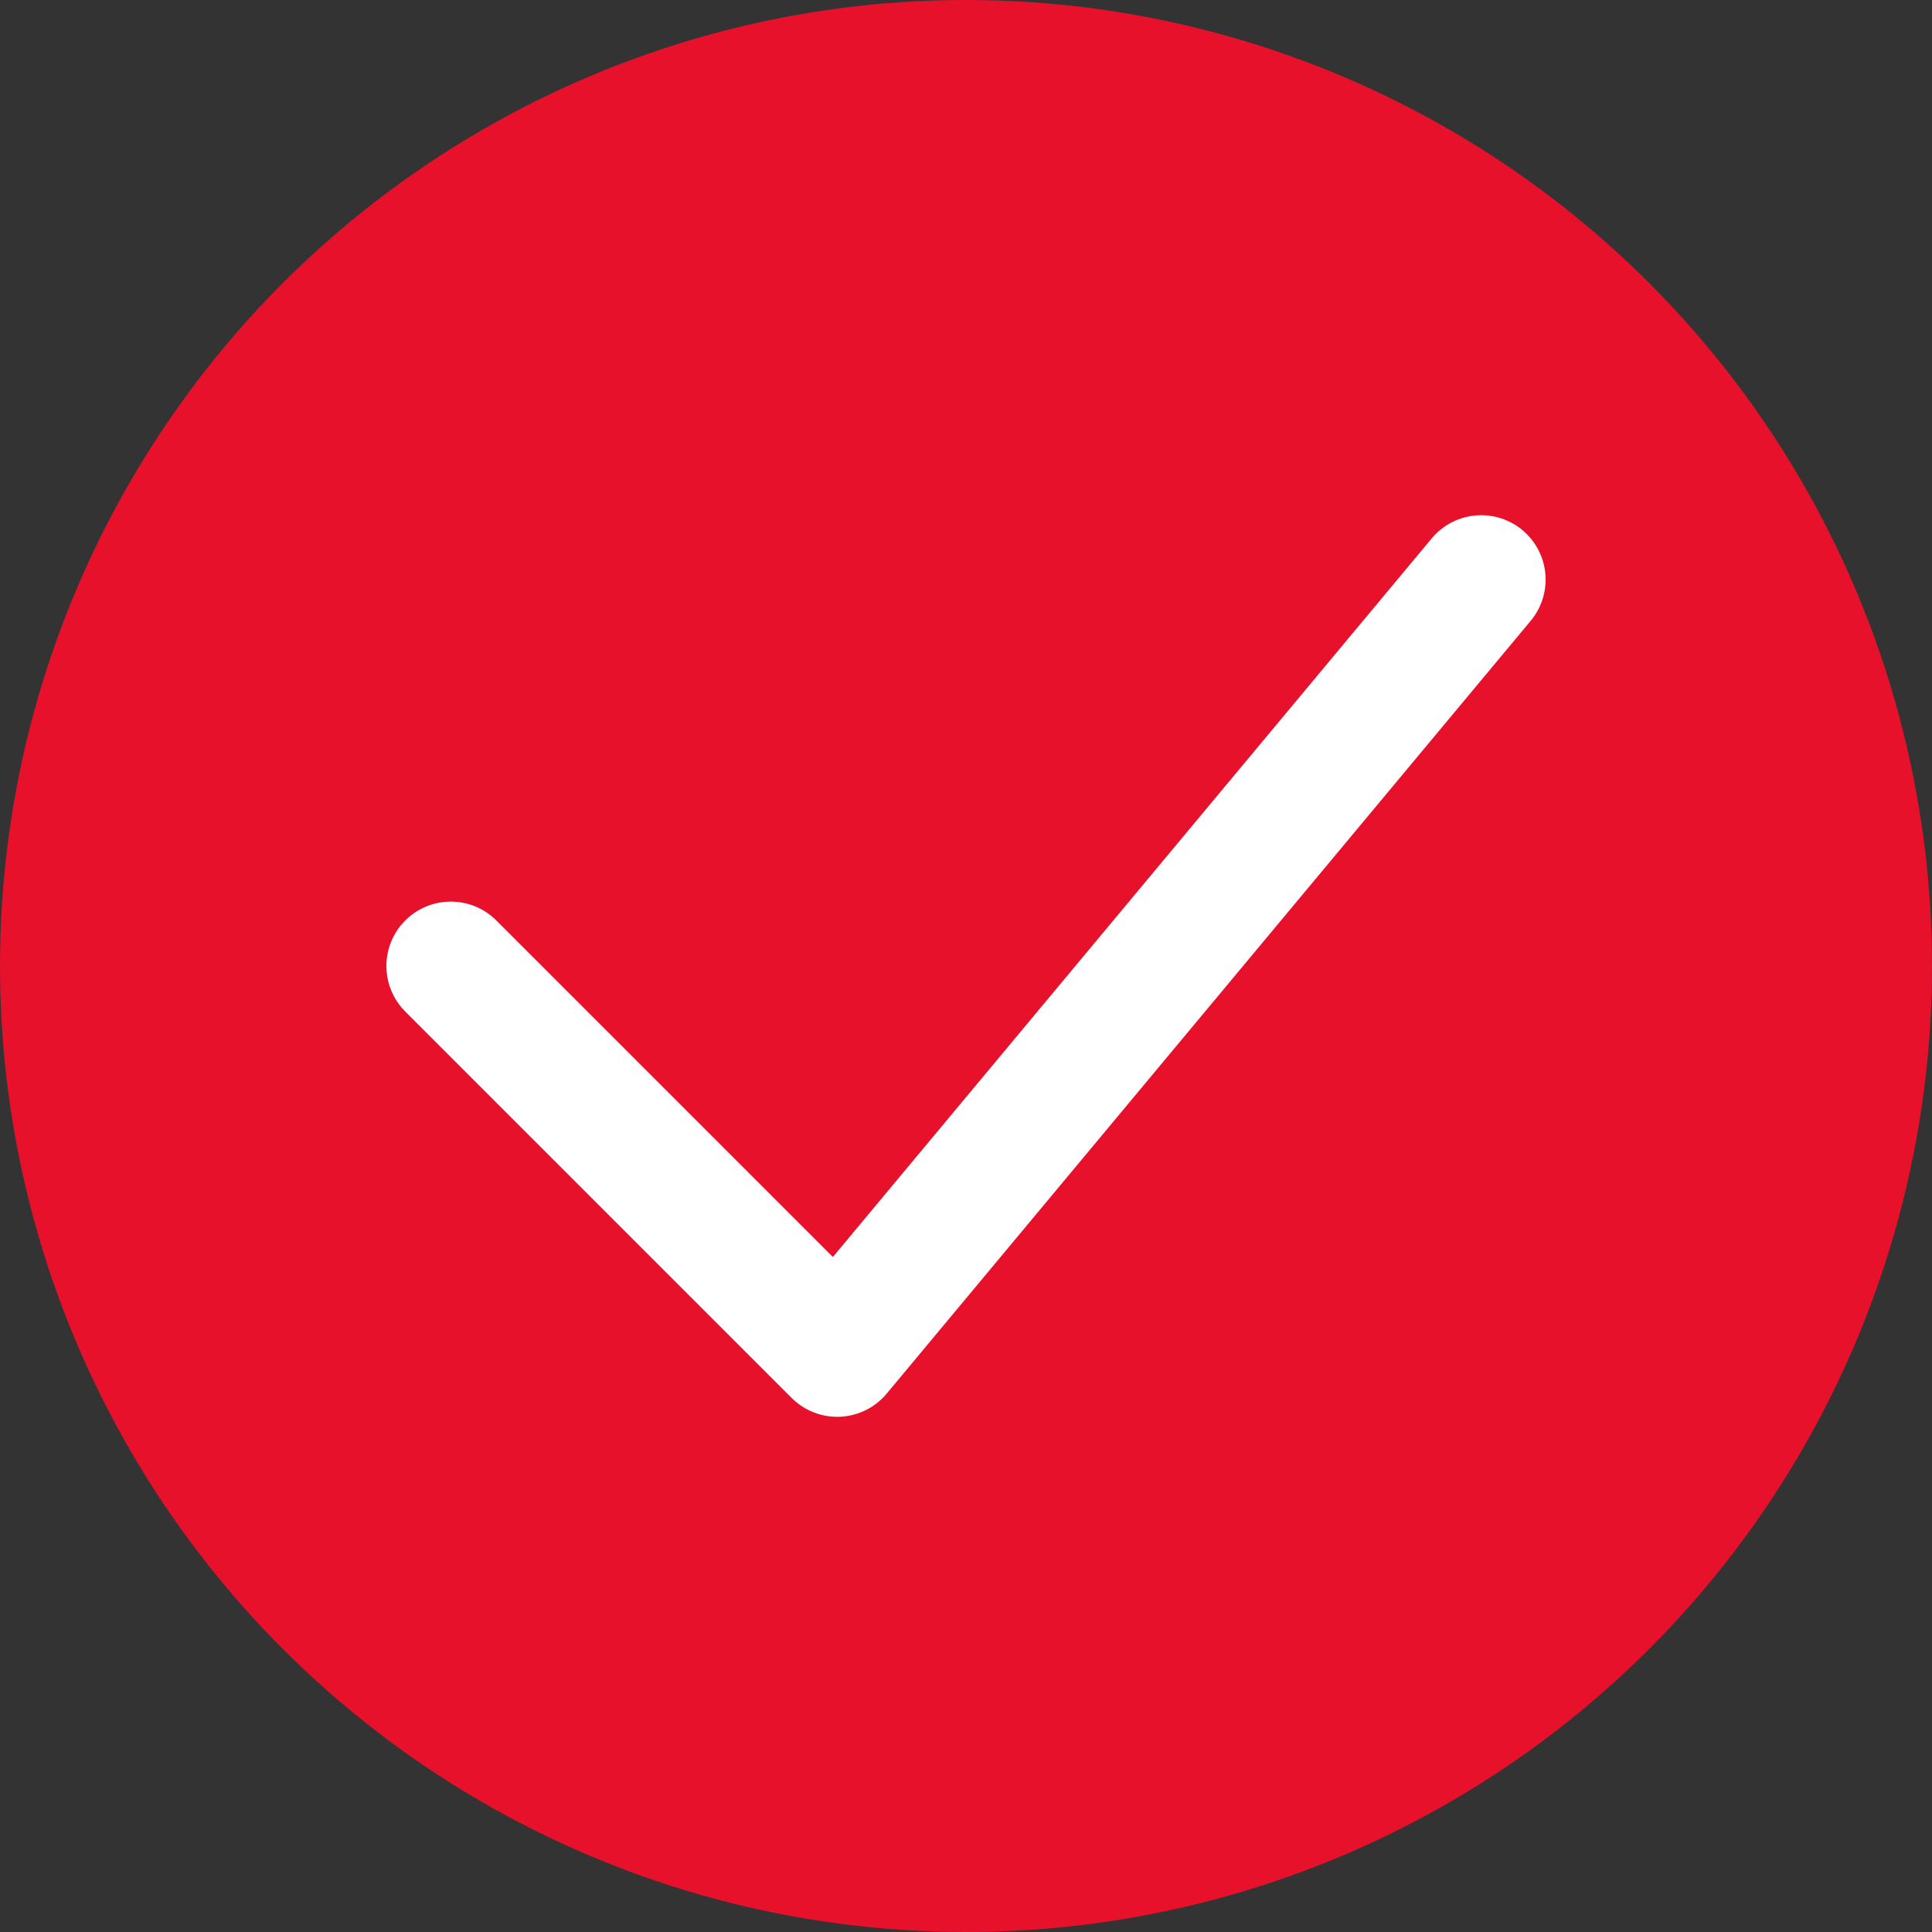 <svg width="30" height="30" viewBox="0 0 30 30" fill="none" xmlns="http://www.w3.org/2000/svg">
<rect x="0" y="0" width="30" height="30" fill="#333333" stroke="none"/>
<circle cx="15" cy="15" r="15" fill="#E8112B"/>
<path d="M7 15L13 21L23 9" stroke="white" stroke-width="2" stroke-linecap="round" stroke-linejoin="round"/>
</svg>

